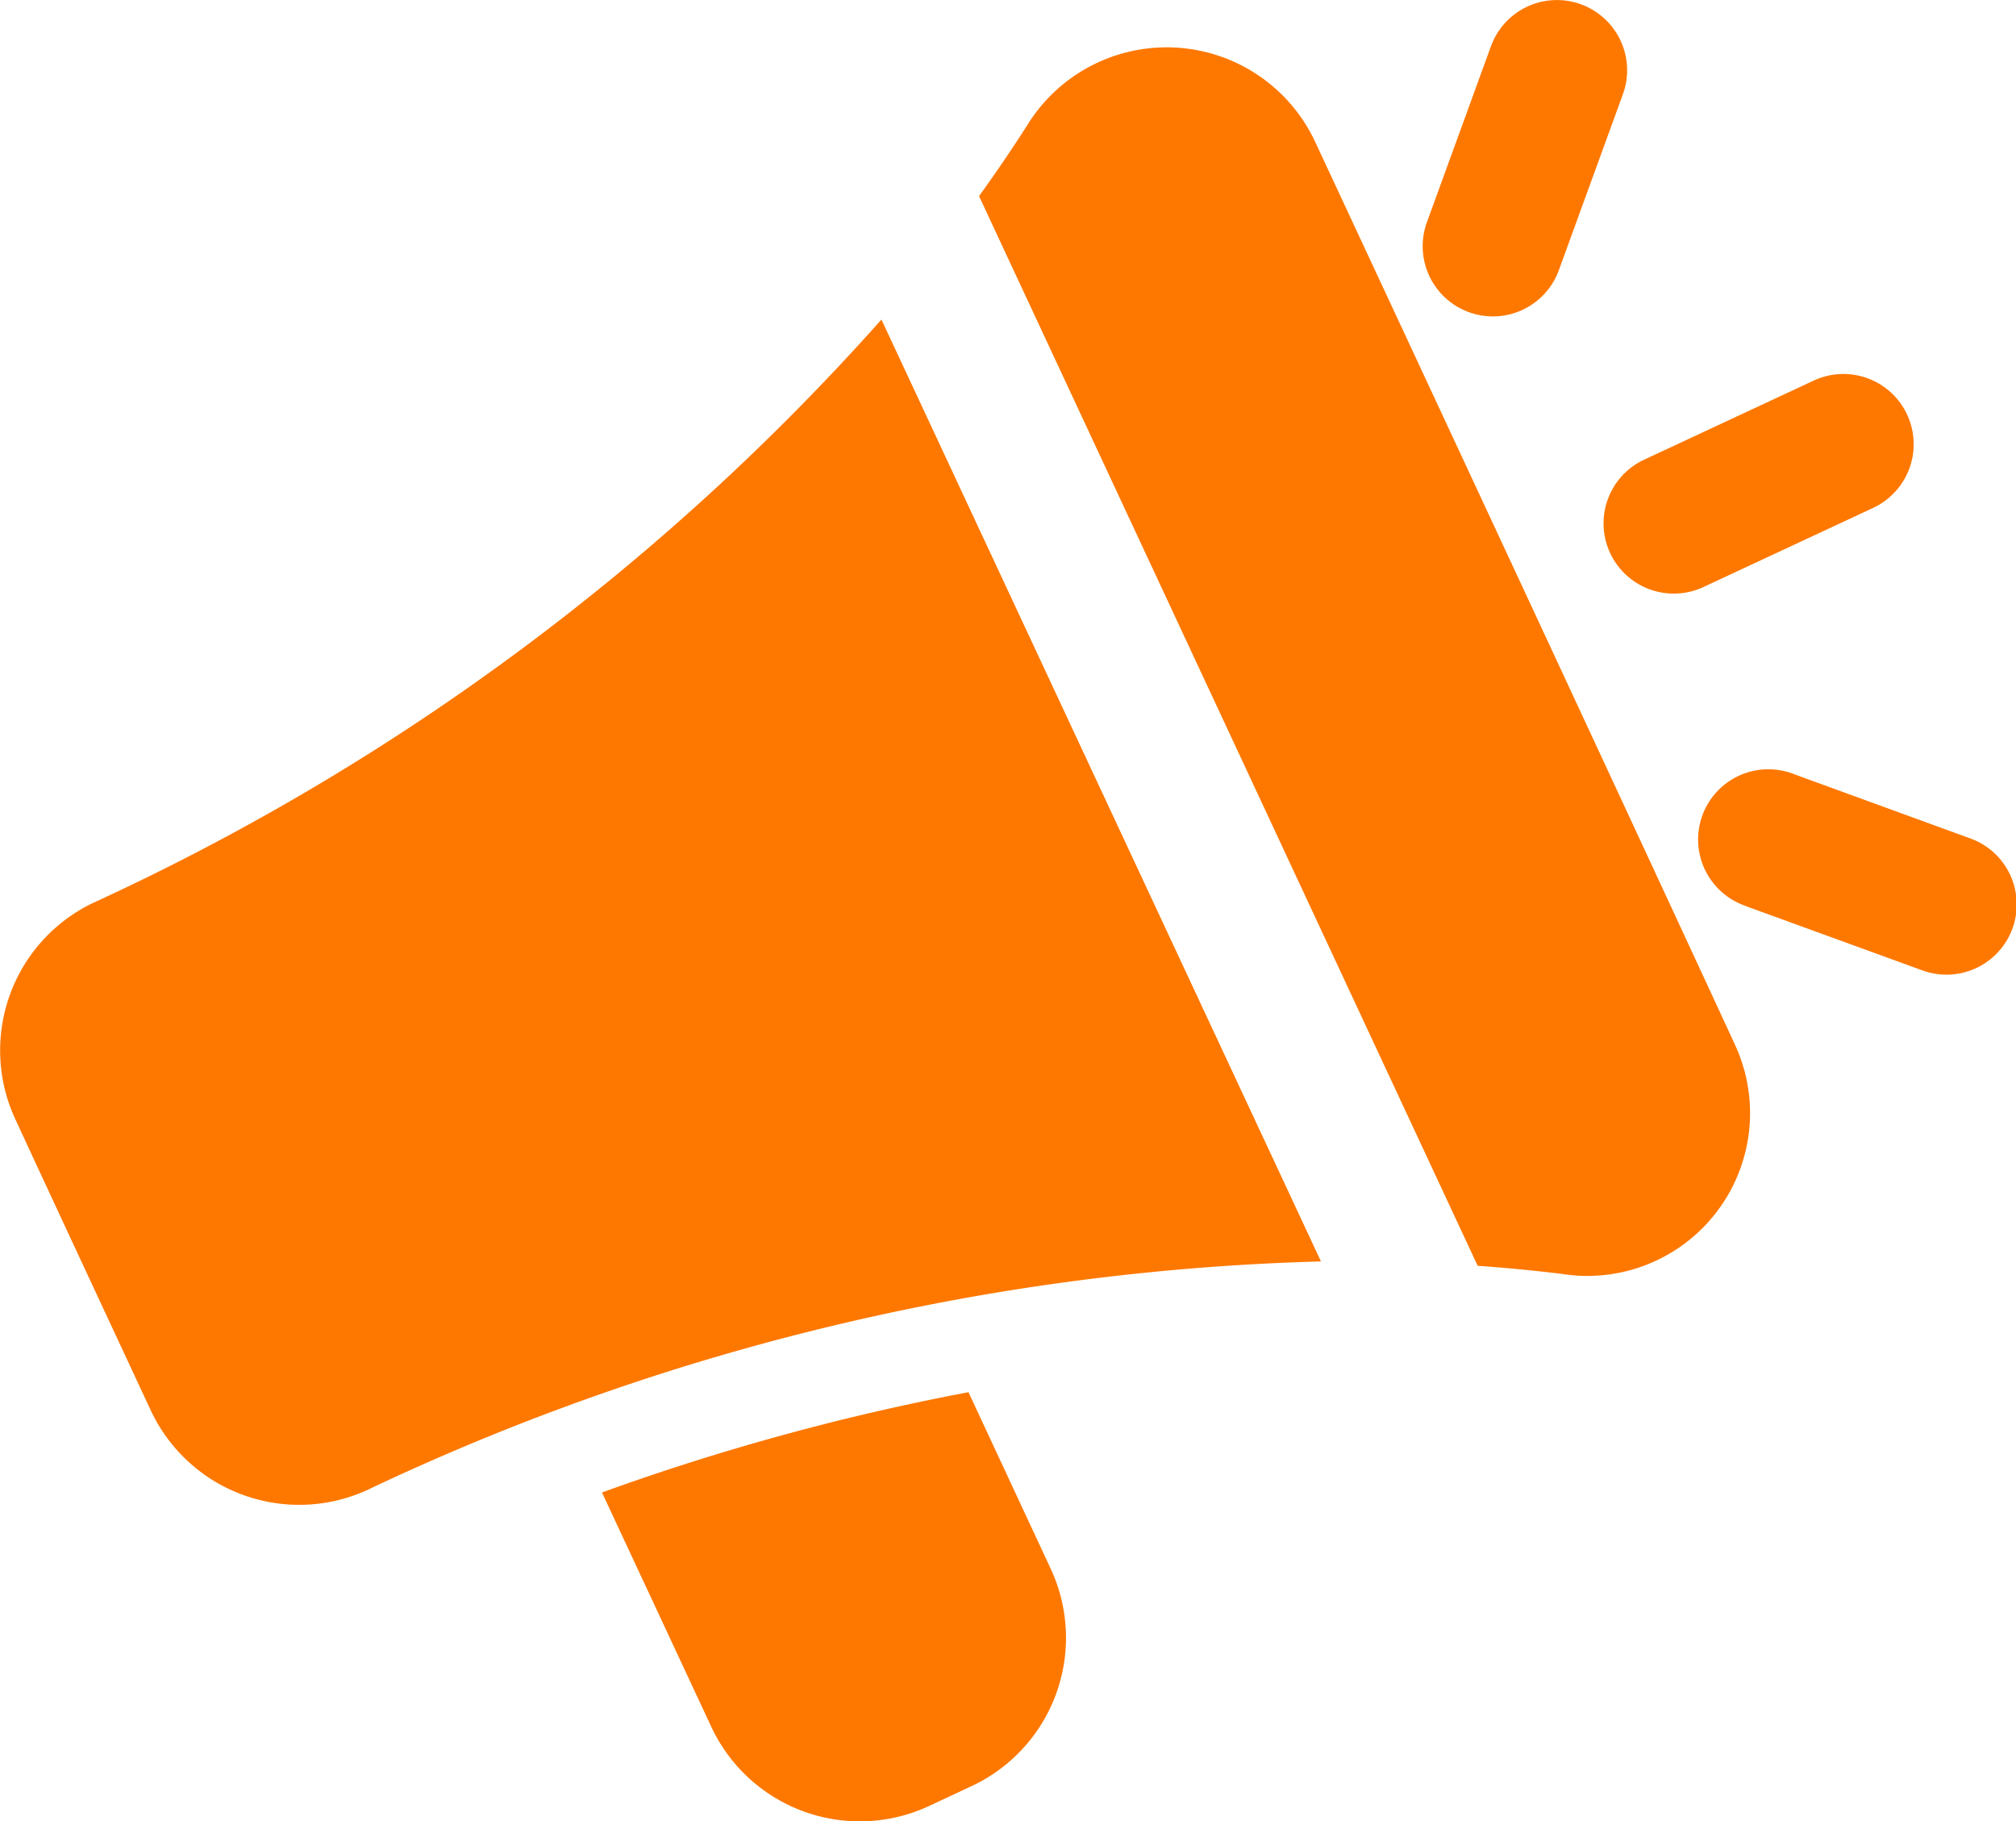 <svg xmlns="http://www.w3.org/2000/svg" width="50" height="45.17" viewBox="0 0 50 45.17">
  <g id="Icon" transform="translate(-1.216 -2.273)">
    <path id="Caminho_17" data-name="Caminho 17" d="M23.077,9.528A59.282,59.282,0,0,1,3.655,23.935,4.055,4.055,0,0,0,1.6,29.368c.954,2.062,2.392,5.145,3.355,7.212v0a4.065,4.065,0,0,0,5.514,1.906,58.853,58.853,0,0,1,23.509-5.6ZM25.5,6.472,37.865,32.995q1.048.073,2.083.2A4.037,4.037,0,0,0,44.241,27.5c-2.7-5.842-7.681-16.534-10.407-22.38a4.064,4.064,0,0,0-7.156-.388q-.564.881-1.182,1.737Z" transform="translate(0 0.67)" fill="#fe7800" fill-rule="evenodd"/>
    <path id="Caminho_18" data-name="Caminho 18" d="M20.823,11.551,25.03,9.589a1.742,1.742,0,1,0-1.472-3.158L19.351,8.393a1.742,1.742,0,1,0,1.472,3.158Z" transform="translate(22.642 5.28)" fill="#fe7800" fill-rule="evenodd"/>
    <path id="Caminho_19" data-name="Caminho 19" d="M20.516,13.874l4.363,1.588a1.741,1.741,0,1,0,1.193-3.271L21.708,10.6a1.741,1.741,0,1,0-1.191,3.271Z" transform="translate(23.998 10.87)" fill="#fe7800" fill-rule="evenodd"/>
    <path id="Caminho_20" data-name="Caminho 20" d="M19.79,8.974l1.588-4.363A1.741,1.741,0,1,0,18.106,3.42L16.518,7.783A1.741,1.741,0,0,0,19.79,8.974Z" transform="translate(20.088 0)" fill="#fe7800" fill-rule="evenodd"/>
    <path id="Caminho_21" data-name="Caminho 21" d="M16.736,17.143a58.633,58.633,0,0,0-9.09,2.487l2.71,5.809a4.066,4.066,0,0,0,5.4,1.967l1.052-.492a4.059,4.059,0,0,0,1.964-5.4Z" transform="translate(8.5 19.656)" fill="#fe7800" fill-rule="evenodd"/>
  </g>
</svg>
